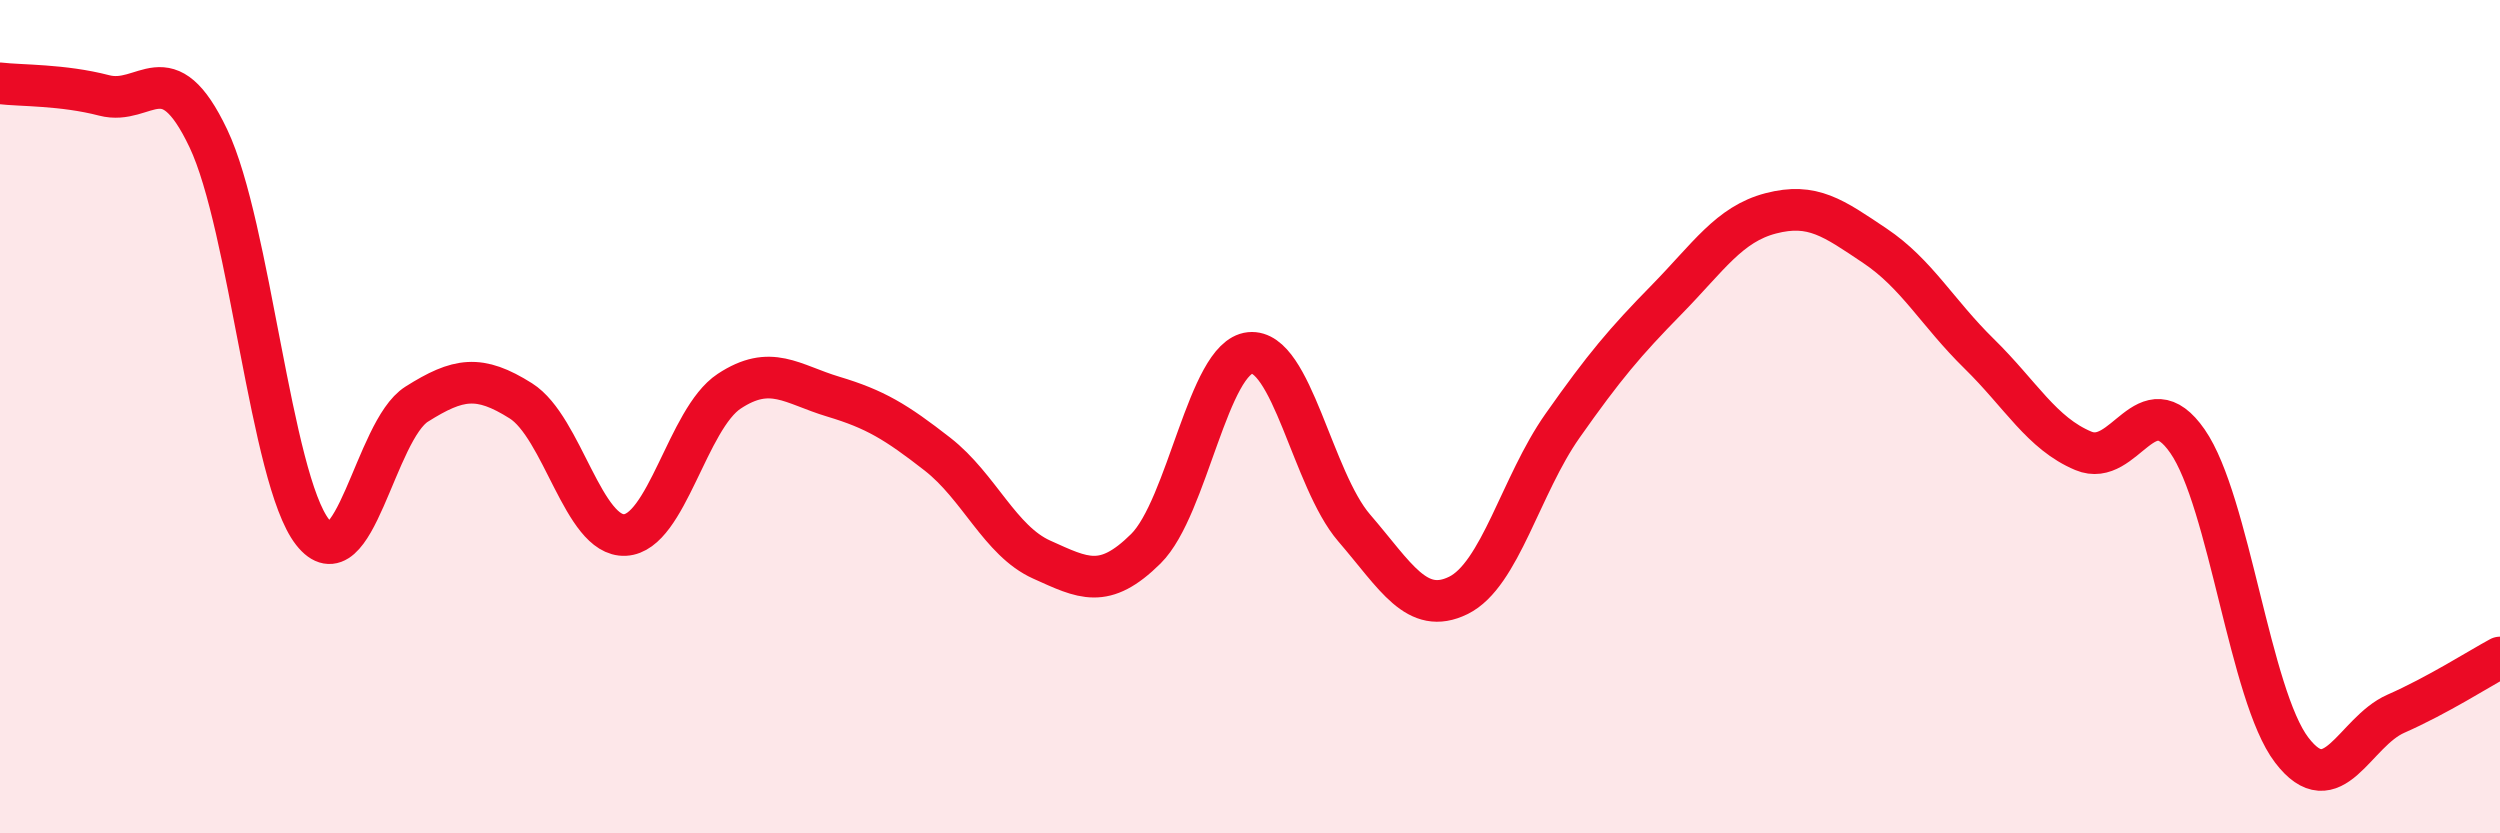 
    <svg width="60" height="20" viewBox="0 0 60 20" xmlns="http://www.w3.org/2000/svg">
      <path
        d="M 0,2 C 0.5,2.06 1.5,2.03 2.5,2.29 C 3.5,2.55 4,1.22 5,3.32 C 6,5.42 6.5,11.49 7.5,12.77 C 8.5,14.05 9,10.33 10,9.7 C 11,9.07 11.5,8.99 12.5,9.62 C 13.5,10.25 14,12.89 15,12.84 C 16,12.79 16.5,10.05 17.5,9.39 C 18.5,8.73 19,9.22 20,9.52 C 21,9.82 21.5,10.12 22.5,10.9 C 23.5,11.68 24,12.98 25,13.43 C 26,13.88 26.5,14.16 27.5,13.17 C 28.5,12.18 29,8.57 30,8.47 C 31,8.37 31.5,11.51 32.5,12.67 C 33.5,13.83 34,14.78 35,14.29 C 36,13.8 36.5,11.64 37.5,10.22 C 38.5,8.8 39,8.21 40,7.19 C 41,6.17 41.5,5.38 42.5,5.12 C 43.5,4.86 44,5.23 45,5.9 C 46,6.57 46.5,7.51 47.5,8.49 C 48.5,9.47 49,10.4 50,10.82 C 51,11.24 51.5,9.15 52.5,10.59 C 53.5,12.03 54,16.69 55,18 C 56,19.31 56.5,17.57 57.5,17.13 C 58.5,16.69 59.5,16.05 60,15.78L60 20L0 20Z"
        fill="#EB0A25"
        opacity="0.1"
        stroke-linecap="round"
        stroke-linejoin="round"
      />
      <path
        d="M 0,2 C 0.5,2.06 1.5,2.03 2.5,2.29 C 3.5,2.55 4,1.22 5,3.32 C 6,5.42 6.5,11.49 7.5,12.77 C 8.5,14.05 9,10.33 10,9.7 C 11,9.07 11.5,8.99 12.5,9.62 C 13.5,10.25 14,12.89 15,12.84 C 16,12.79 16.5,10.05 17.5,9.39 C 18.5,8.73 19,9.22 20,9.52 C 21,9.82 21.5,10.12 22.5,10.9 C 23.5,11.68 24,12.98 25,13.43 C 26,13.88 26.5,14.16 27.5,13.17 C 28.5,12.18 29,8.57 30,8.47 C 31,8.37 31.5,11.51 32.5,12.67 C 33.5,13.83 34,14.78 35,14.29 C 36,13.8 36.5,11.64 37.5,10.22 C 38.5,8.8 39,8.21 40,7.19 C 41,6.17 41.5,5.38 42.5,5.12 C 43.5,4.86 44,5.23 45,5.9 C 46,6.57 46.5,7.51 47.5,8.49 C 48.5,9.47 49,10.4 50,10.82 C 51,11.24 51.5,9.15 52.5,10.59 C 53.5,12.03 54,16.69 55,18 C 56,19.31 56.5,17.57 57.5,17.13 C 58.5,16.69 59.5,16.05 60,15.78"
        stroke="#EB0A25"
        stroke-width="1"
        fill="none"
        stroke-linecap="round"
        stroke-linejoin="round"
      />
    </svg>
  